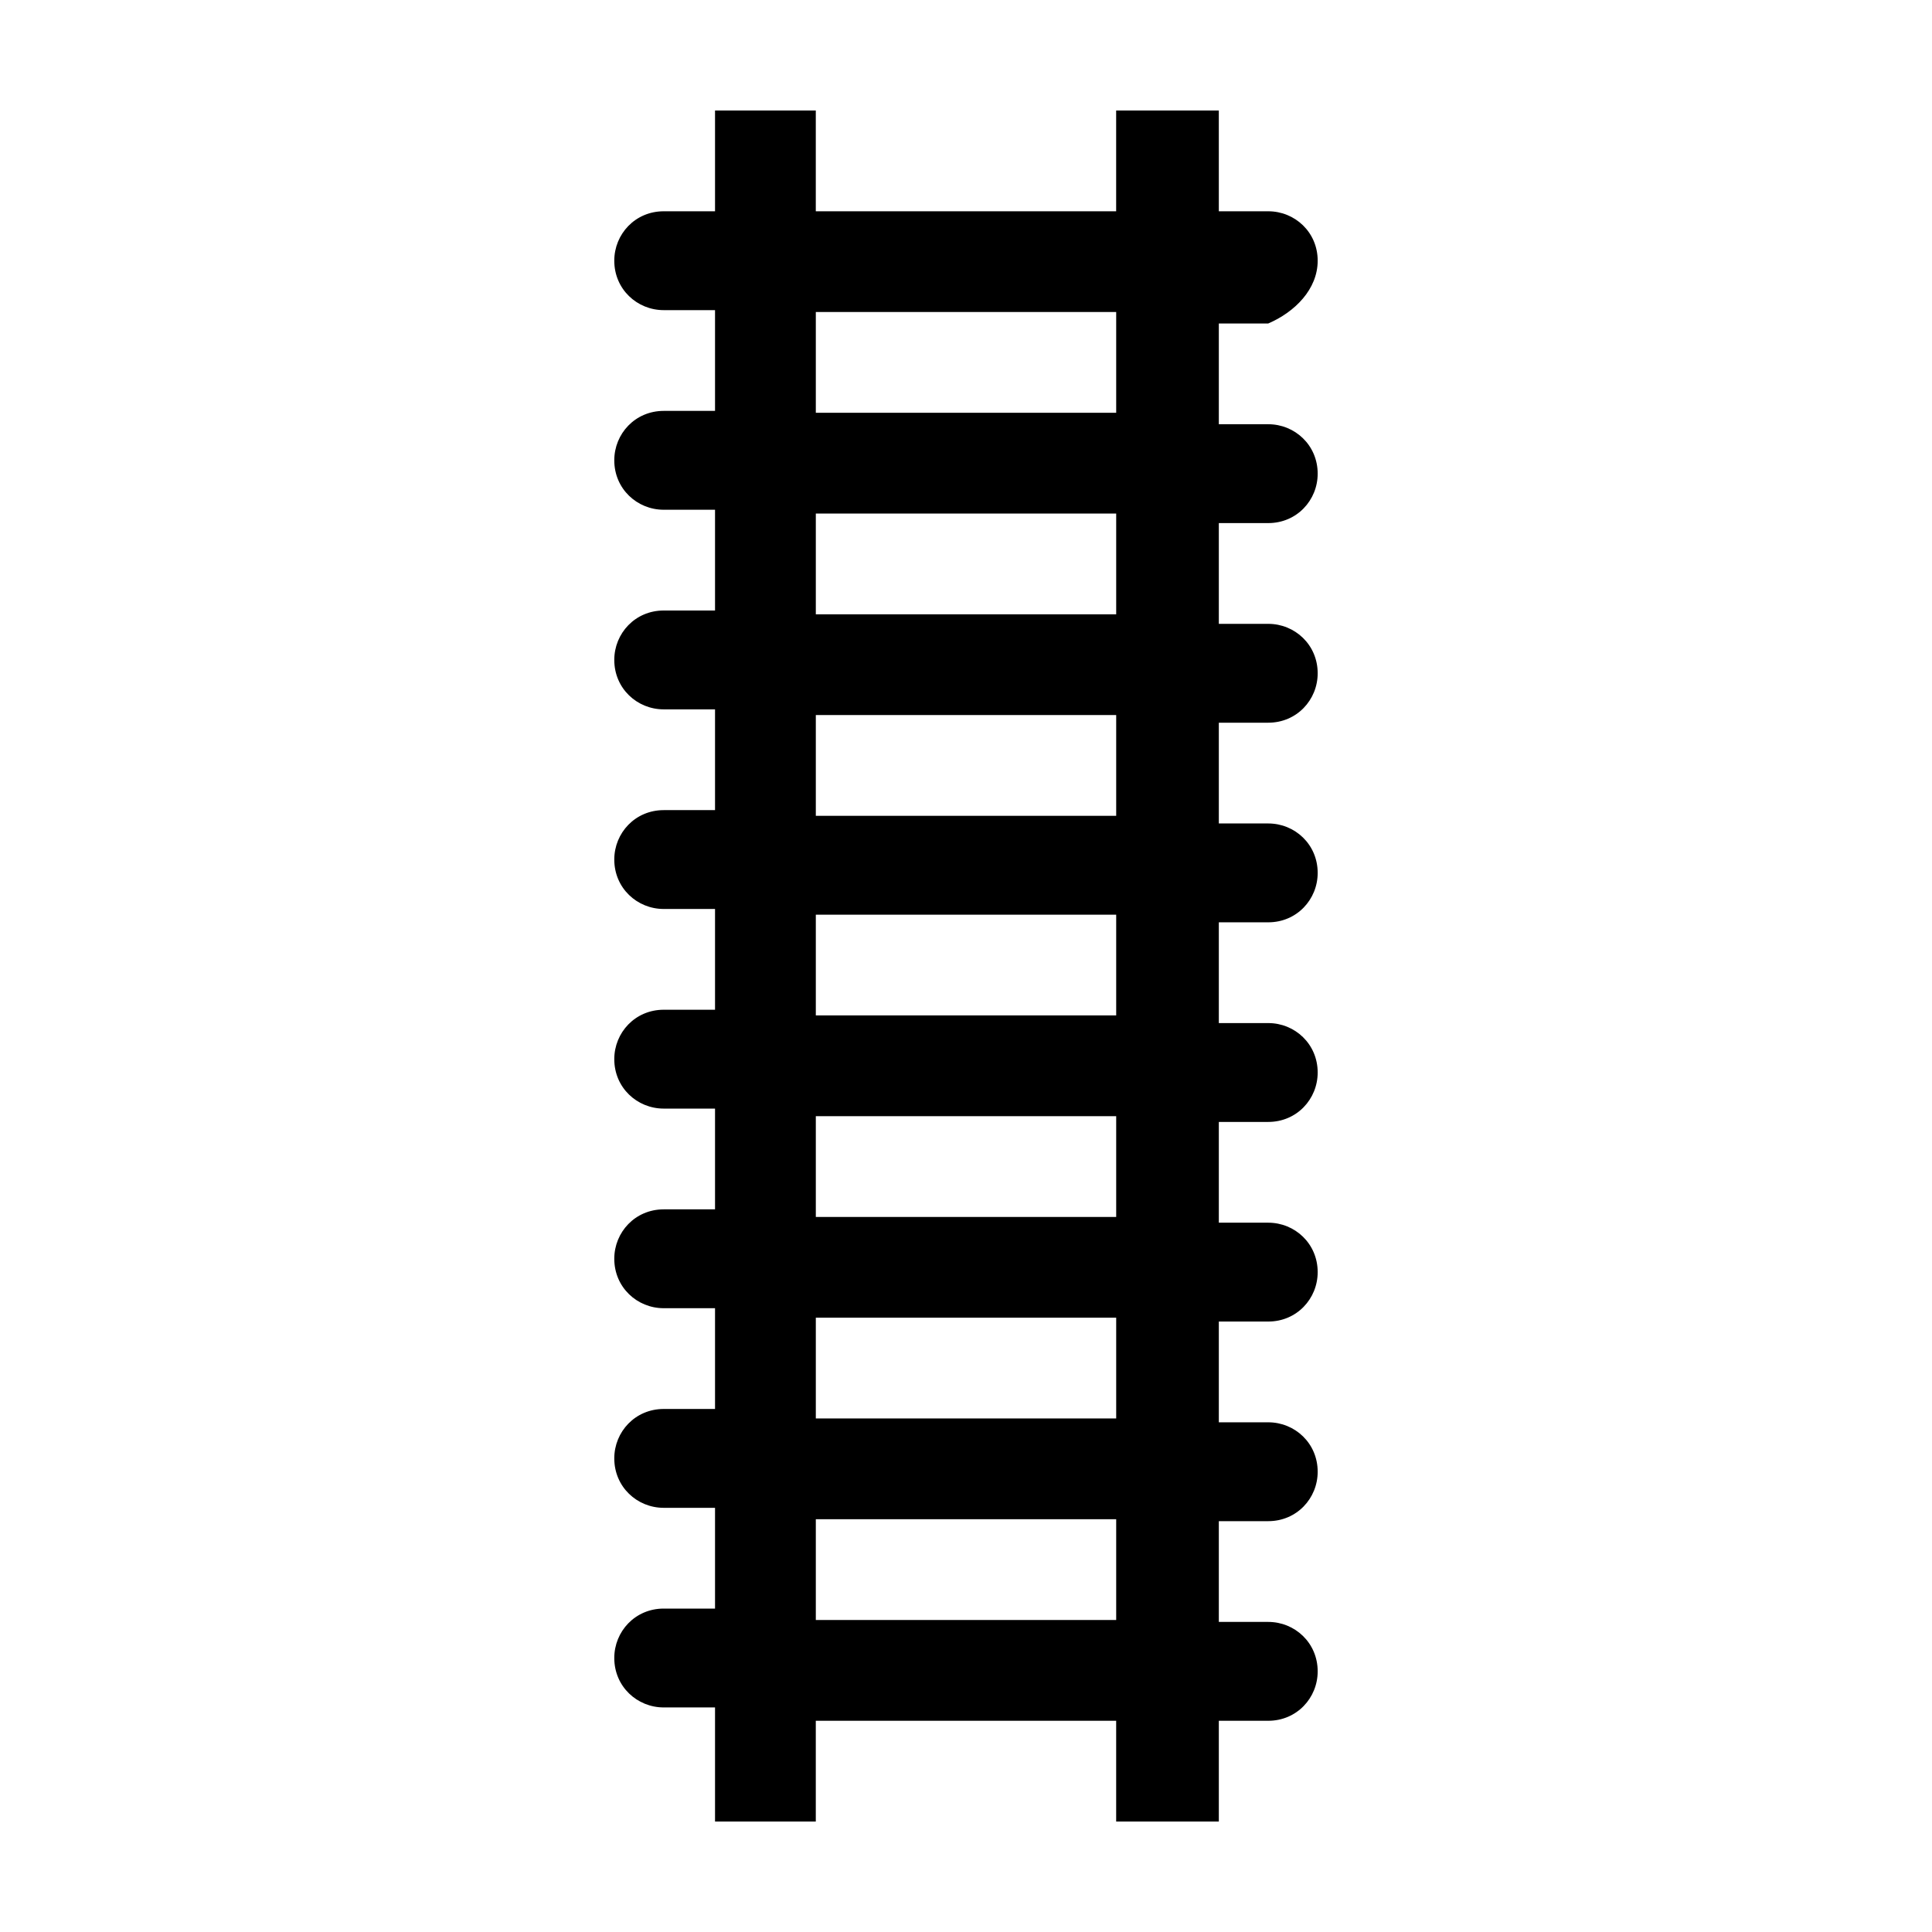 <?xml version="1.0" encoding="UTF-8"?>
<!-- Uploaded to: SVG Repo, www.svgrepo.com, Generator: SVG Repo Mixer Tools -->
<svg fill="#000000" width="800px" height="800px" version="1.1" viewBox="144 144 512 512" xmlns="http://www.w3.org/2000/svg">
 <path d="m493.2 213.09c0-7.559-6.047-13.098-13.098-13.098h-13.098l-0.004-26.703h-27.207v26.703l-79.598-0.004v-26.699h-26.703v26.703h-13.602c-7.559 0-13.098 6.047-13.098 13.098 0 7.559 6.047 13.098 13.098 13.098h13.602v26.703h-13.602c-7.559 0-13.098 6.047-13.098 13.098 0 7.559 6.047 13.098 13.098 13.098h13.602v26.703h-13.602c-7.559 0-13.098 6.047-13.098 13.098 0 7.559 6.047 13.098 13.098 13.098h13.602v26.703h-13.602c-7.559 0-13.098 6.047-13.098 13.098 0 7.559 6.047 13.098 13.098 13.098h13.602v26.703h-13.602c-7.559 0-13.098 6.047-13.098 13.098 0 7.559 6.047 13.098 13.098 13.098h13.602v26.703h-13.602c-7.559 0-13.098 6.047-13.098 13.098 0 7.559 6.047 13.098 13.098 13.098h13.602v26.703h-13.602c-7.559 0-13.098 6.047-13.098 13.098 0 7.559 6.047 13.098 13.098 13.098h13.602v26.703h-13.602c-7.559 0-13.098 6.047-13.098 13.098 0 7.559 6.047 13.098 13.098 13.098h13.602v30.238h26.703v-26.703h79.602v26.703h27.207v-26.703h13.098c7.559 0 13.098-6.047 13.098-13.098 0-7.559-6.047-13.098-13.098-13.098h-13.098v-26.703h13.098c7.559 0 13.098-6.047 13.098-13.098 0-7.559-6.047-13.098-13.098-13.098h-13.098v-26.703h13.098c7.559 0 13.098-6.047 13.098-13.098 0-7.559-6.047-13.098-13.098-13.098h-13.098v-26.703h13.098c7.559 0 13.098-6.047 13.098-13.098 0-7.559-6.047-13.098-13.098-13.098h-13.098v-26.703h13.098c7.559 0 13.098-6.047 13.098-13.098 0-7.559-6.047-13.098-13.098-13.098h-13.098v-26.703h13.098c7.559 0 13.098-6.047 13.098-13.098 0-7.559-6.047-13.098-13.098-13.098h-13.098v-26.703h13.098c7.559 0 13.098-6.047 13.098-13.098 0-7.559-6.047-13.098-13.098-13.098h-13.098v-26.703h13.098c7.051-3.031 13.098-9.078 13.098-16.633zm-133 13.602h79.602v26.703h-79.602zm0 53.406h79.602v26.703l-79.602-0.004zm0 53.402h79.602v26.703h-79.602zm79.602 239.81h-79.602v-26.703h79.602zm0-53.402h-79.602v-26.703h79.602zm0-53.406h-79.602v-26.703h79.602zm0-53.402h-79.602v-26.703h79.602z"/>
</svg>